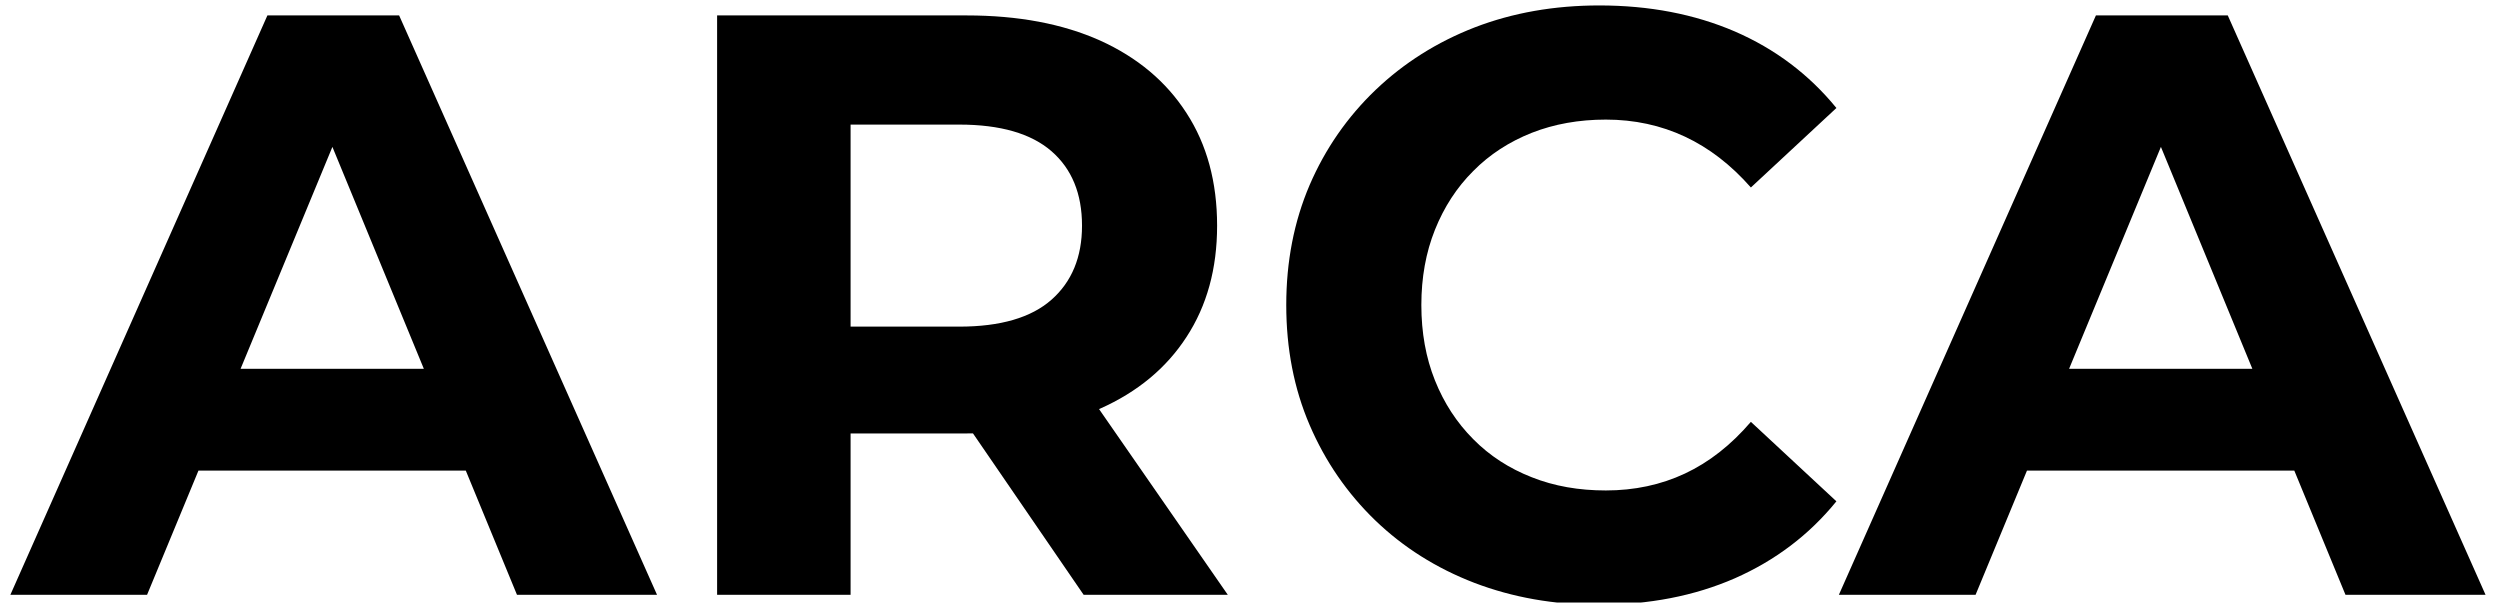 <svg width="278" height="67" xmlns="http://www.w3.org/2000/svg" xmlns:xlink="http://www.w3.org/1999/xlink" xml:space="preserve" overflow="hidden"><defs><clipPath id="clip0"><rect x="945" y="298" width="278" height="67"/></clipPath></defs><g clip-path="url(#clip0)" transform="translate(-945 -298)"><path d="M1.154 65.81 29.735 1.707 44.383 1.707 73.06 65.81 57.486 65.81 34.043 9.202 39.895 9.202 16.355 65.81 1.154 65.81ZM15.444 52.072 19.379 40.806 52.349 40.806 56.38 52.072 15.444 52.072Z" transform="matrix(1 0 0 1.005 945 298)"/><path d="M79.742 65.81 79.742 1.707 107.493 1.707C113.232 1.707 118.174 2.634 122.336 4.487 126.482 6.357 129.685 9.023 131.944 12.518 134.204 15.981 135.342 20.143 135.342 24.971 135.342 29.735 134.204 33.831 131.944 37.278 129.685 40.741 126.482 43.374 122.336 45.212 118.174 47.049 113.232 47.959 107.493 47.959L87.985 47.959 94.585 41.456 94.585 65.81 79.742 65.81ZM94.585 43.098 87.985 36.14 106.664 36.14C111.249 36.14 114.663 35.148 116.923 33.165 119.182 31.181 120.32 28.45 120.32 24.971 120.32 21.427 119.182 18.68 116.923 16.729 114.663 14.778 111.249 13.786 106.664 13.786L87.985 13.786 94.585 6.731 94.585 43.098ZM120.499 65.81 104.469 42.545 120.32 42.545 136.529 65.81 120.499 65.81Z" transform="matrix(1 0 0 1.005 945 298)"/><path d="M177.741 66.915C172.799 66.915 168.198 66.102 163.955 64.493 159.712 62.867 156.038 60.559 152.916 57.567 149.811 54.576 147.373 51.064 145.633 47.032 143.893 43.001 143.032 38.579 143.032 33.75 143.032 28.938 143.893 24.516 145.633 20.468 147.373 16.452 149.827 12.941 152.965 9.949 156.119 6.958 159.793 4.65 164.004 3.024 168.214 1.414 172.831 0.602 177.839 0.602 183.399 0.602 188.422 1.561 192.909 3.479 197.396 5.414 201.168 8.242 204.208 11.949L194.698 20.744C192.487 18.241 190.048 16.371 187.365 15.119 184.683 13.867 181.74 13.233 178.57 13.233 175.579 13.233 172.831 13.721 170.328 14.697 167.824 15.688 165.646 17.086 163.825 18.924 161.988 20.744 160.573 22.923 159.566 25.426 158.558 27.93 158.054 30.71 158.054 33.75 158.054 36.806 158.558 39.587 159.566 42.09 160.573 44.594 161.988 46.756 163.825 48.593 165.646 50.43 167.824 51.828 170.328 52.804 172.831 53.795 175.579 54.267 178.57 54.267 181.74 54.267 184.683 53.649 187.365 52.397 190.048 51.145 192.487 49.243 194.698 46.675L204.208 55.47C201.168 59.193 197.396 62.022 192.909 63.989 188.422 65.94 183.366 66.915 177.741 66.915" transform="matrix(1 0 0 1.005 945 298)"/><path d="M204.484 65.81 233.065 1.707 247.729 1.707 276.391 65.81 260.816 65.81 237.373 9.202 243.226 9.202 219.685 65.81 204.484 65.81ZM218.775 52.072 222.709 40.806 255.695 40.806 259.711 52.072 218.775 52.072Z" transform="matrix(1 0 0 1.005 945 298)"/></g></svg>